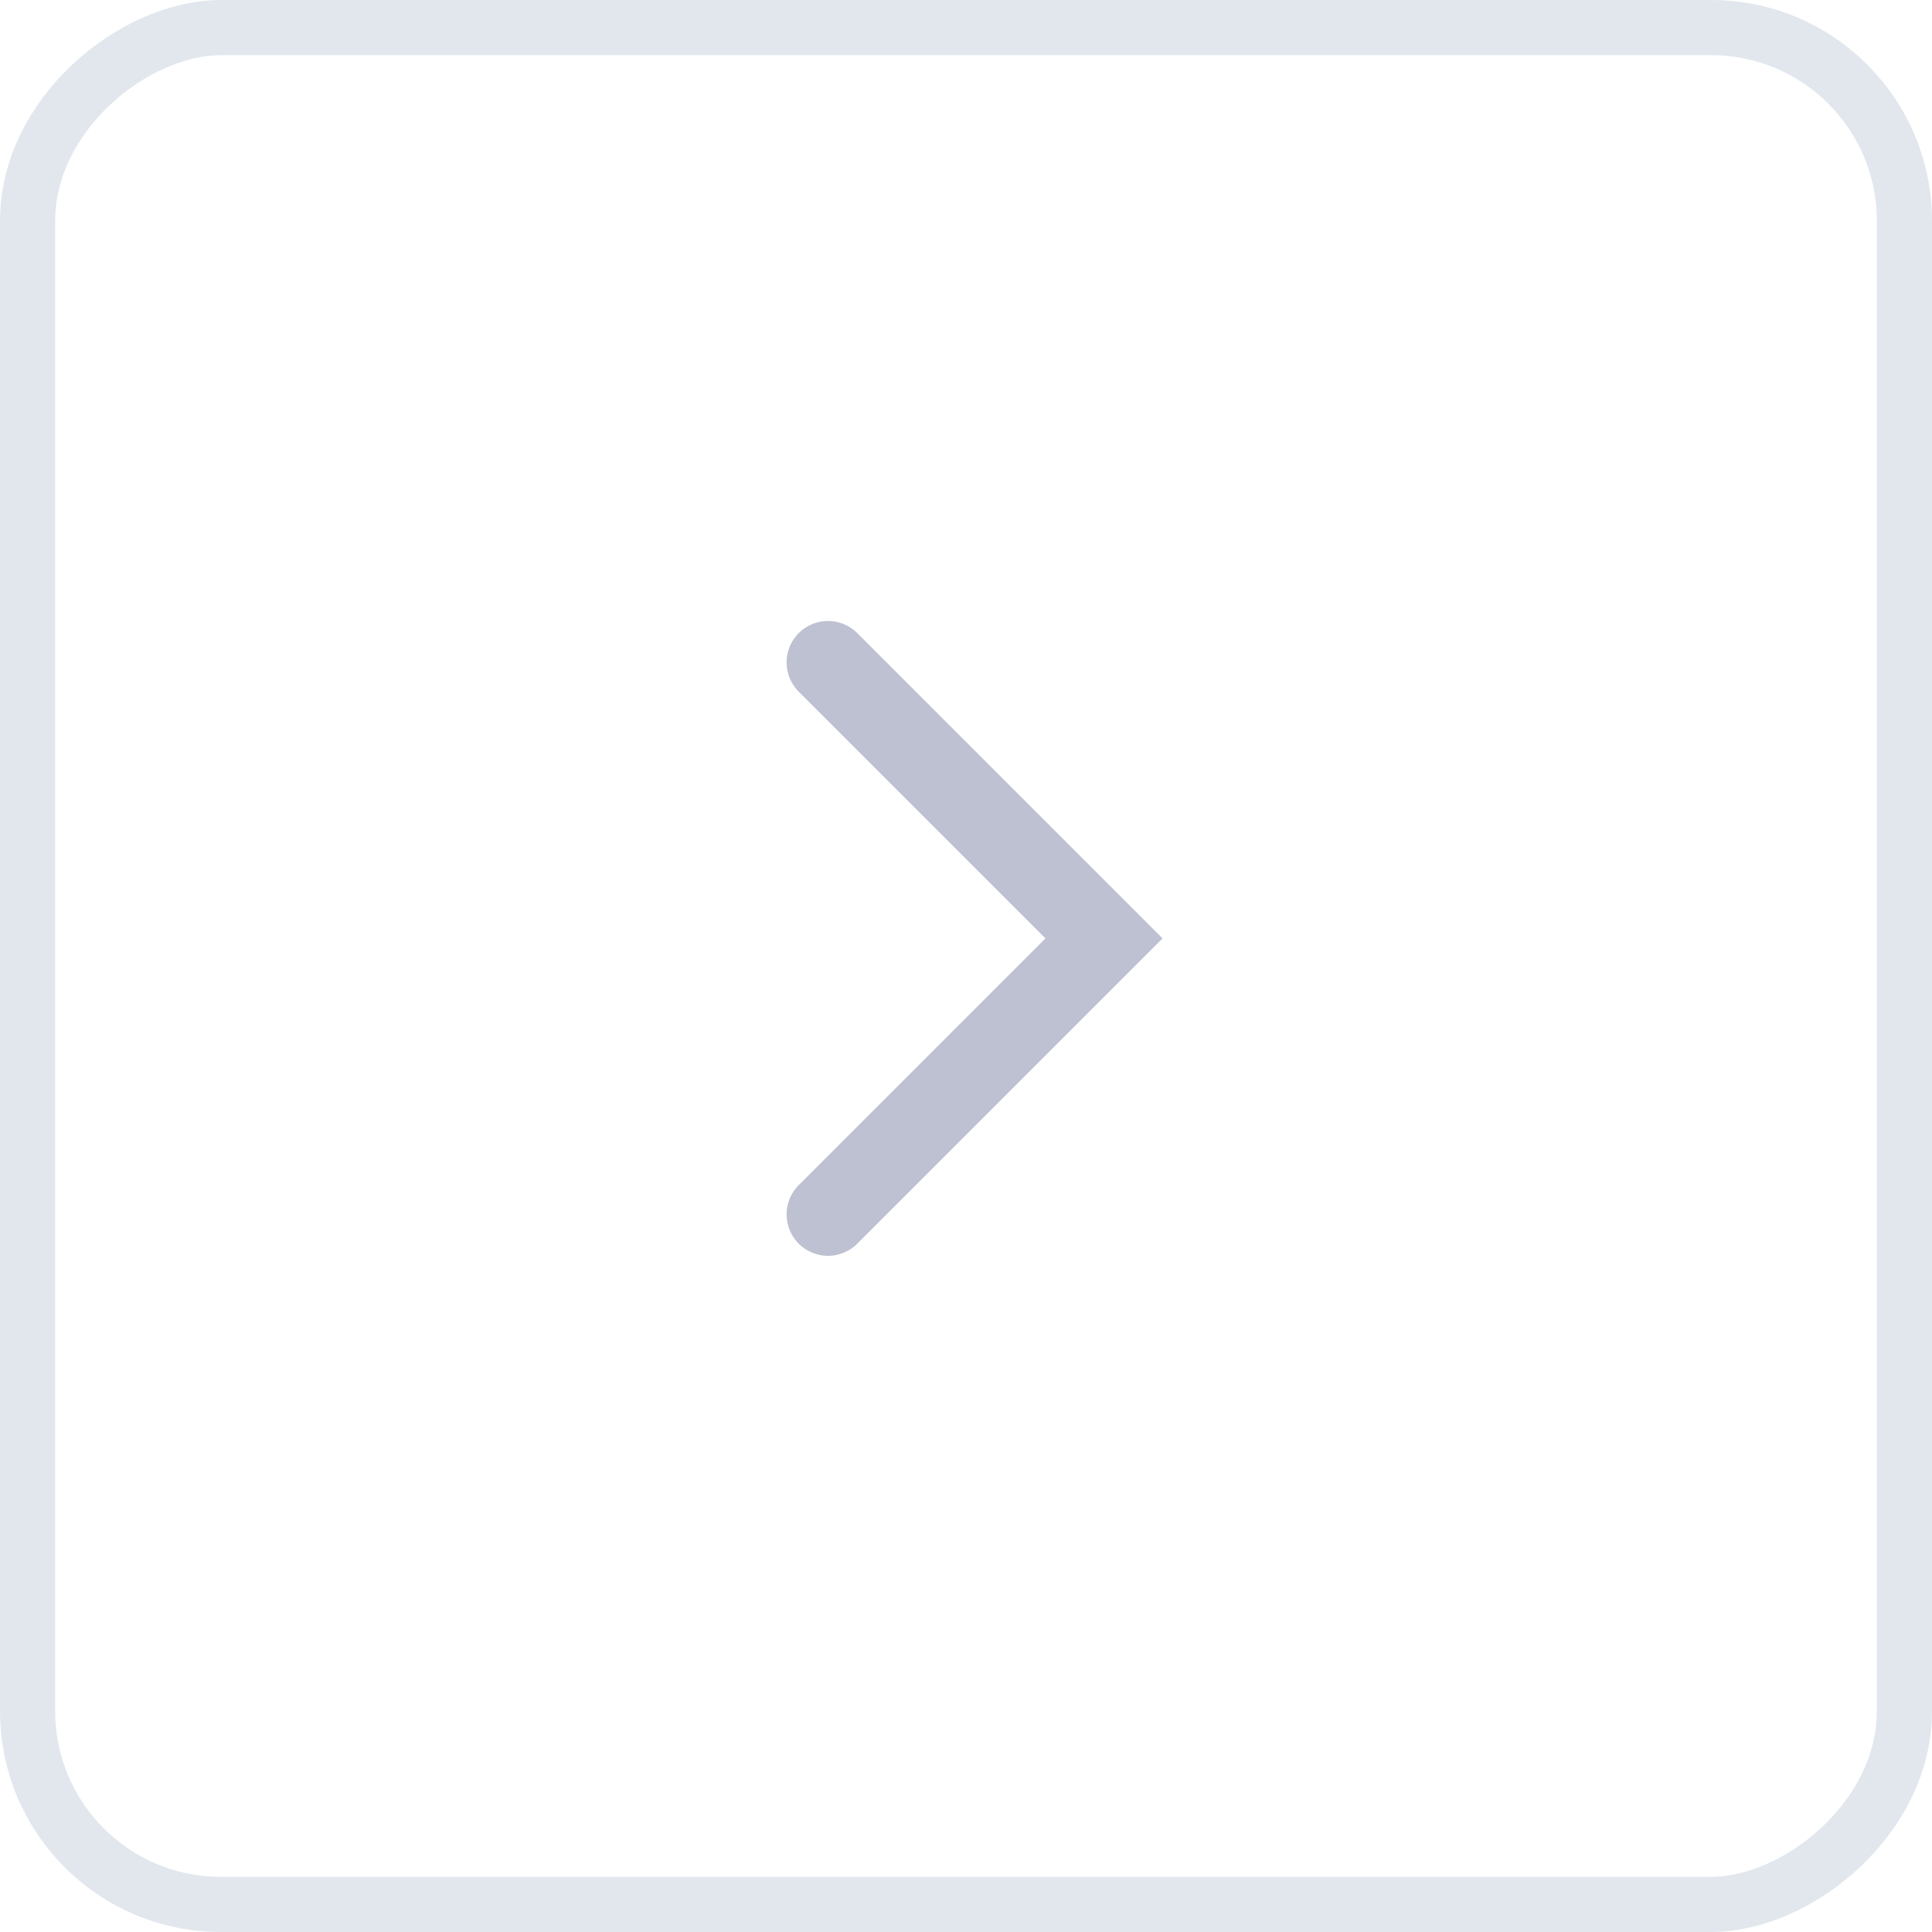<svg xmlns="http://www.w3.org/2000/svg" width="35" height="35" viewBox="0 0 35 35">
    <g transform="rotate(-90 17.5 17.5)" style="stroke:#e2e7ee;fill:none">
        <rect width="35" height="35" rx="4" style="stroke:none"/>
        <rect x=".5" y=".5" width="34" height="34" rx="3.5" style="fill:none"/>
    </g>
    <g data-name="icon">
        <path data-name="box" transform="rotate(-180 15 14.5)" style="fill:none" d="M0 0h24v24H0z"/>
        <path d="M10 0 5 5 0 0" transform="rotate(-90 18.5 3.5)" style="stroke:#bdc1d1;stroke-linecap:round;stroke-miterlimit:10;stroke-width:1.5px;fill:none"/>
    </g>
</svg>
